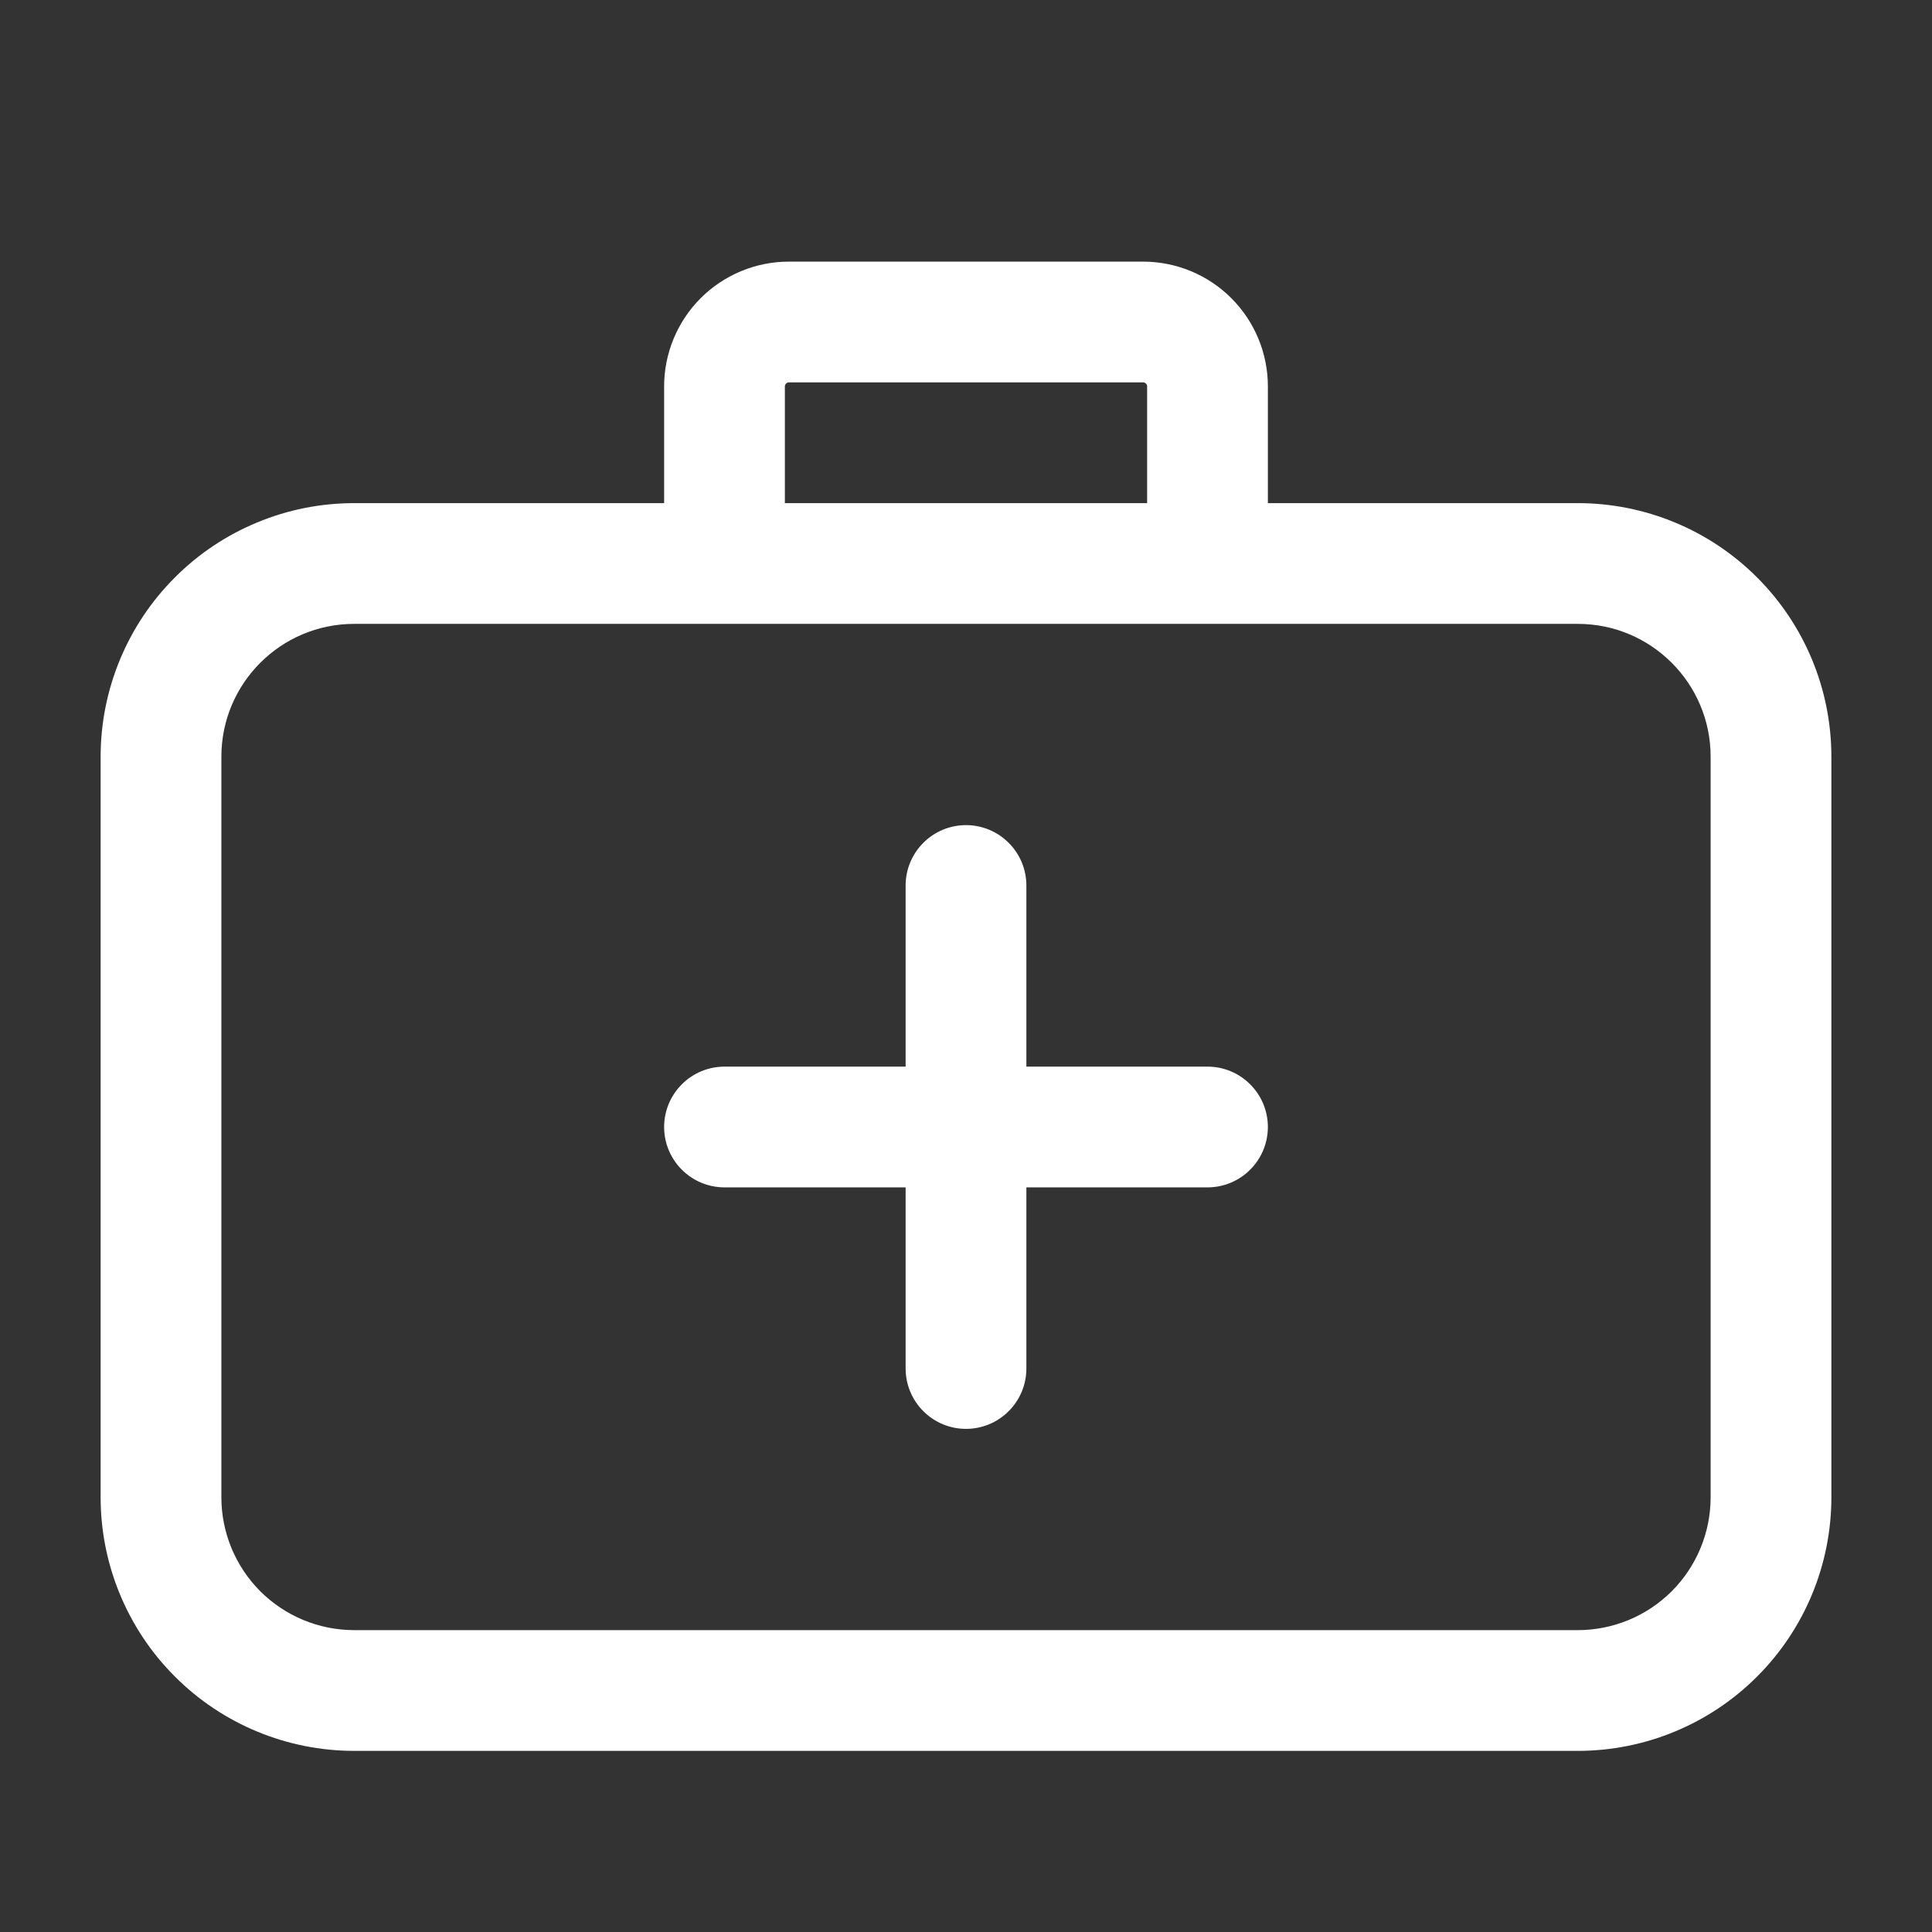 <svg width="24" height="24" viewBox="0 0 24 24" fill="none" xmlns="http://www.w3.org/2000/svg">
<rect x="0" y="0" width="24" height="24" fill="#333333" stroke="none"/>
<path d="M9 13.25C8.801 13.25 8.61 13.329 8.47 13.47C8.329 13.61 8.25 13.801 8.25 14C8.25 14.199 8.329 14.39 8.47 14.53C8.61 14.671 8.801 14.75 9 14.75V13.25ZM15 14.75C15.199 14.75 15.39 14.671 15.53 14.53C15.671 14.39 15.75 14.199 15.75 14C15.75 13.801 15.671 13.61 15.53 13.47C15.39 13.329 15.199 13.25 15 13.25V14.75ZM11.25 17C11.25 17.199 11.329 17.39 11.47 17.53C11.61 17.671 11.801 17.75 12 17.75C12.199 17.75 12.39 17.671 12.53 17.53C12.671 17.39 12.75 17.199 12.75 17H11.25ZM12.75 11C12.75 10.801 12.671 10.61 12.53 10.47C12.39 10.329 12.199 10.25 12 10.25C11.801 10.25 11.61 10.329 11.47 10.47C11.329 10.61 11.25 10.801 11.25 11H12.75ZM4.4 7.75H19.6V6.25H4.4V7.75ZM19.6 7.75C20.511 7.75 21.25 8.489 21.25 9.4H22.75C22.75 8.565 22.418 7.763 21.827 7.173C21.237 6.582 20.435 6.25 19.6 6.25V7.75ZM21.25 9.4V18.6H22.75V9.4H21.25ZM21.25 18.6C21.25 19.038 21.076 19.457 20.767 19.767C20.457 20.076 20.038 20.25 19.6 20.25V21.75C20.435 21.75 21.237 21.418 21.827 20.827C22.418 20.237 22.75 19.435 22.75 18.6H21.25ZM19.6 20.25H4.4V21.75H19.6V20.25ZM4.4 20.25C3.962 20.25 3.543 20.076 3.233 19.767C2.924 19.457 2.75 19.038 2.75 18.6H1.25C1.25 19.435 1.582 20.237 2.173 20.827C2.763 21.418 3.565 21.75 4.4 21.75V20.25ZM2.75 18.6V9.4H1.25V18.6H2.75ZM2.75 9.4C2.75 8.489 3.489 7.75 4.4 7.75V6.25C3.986 6.25 3.577 6.331 3.195 6.49C2.812 6.648 2.465 6.88 2.173 7.173C1.582 7.763 1.25 8.565 1.25 9.4H2.75ZM9 14.75H15V13.25H9V14.75ZM12.75 17V11H11.25V17H12.75ZM9.8 4.75H14.2V3.25H9.8V4.75ZM14.2 4.75C14.213 4.75 14.226 4.755 14.235 4.765C14.245 4.774 14.25 4.787 14.25 4.8H15.75C15.75 4.389 15.587 3.995 15.296 3.704C15.005 3.413 14.611 3.25 14.2 3.25V4.75ZM14.25 4.8V7H15.75V4.8H14.25ZM9.75 7V4.8H8.25V7H9.75ZM9.75 4.8C9.75 4.787 9.755 4.774 9.765 4.765C9.774 4.755 9.787 4.75 9.8 4.75V3.25C9.596 3.25 9.395 3.29 9.207 3.368C9.019 3.446 8.848 3.56 8.704 3.704C8.56 3.848 8.446 4.019 8.368 4.207C8.29 4.395 8.25 4.596 8.25 4.8H9.75Z" fill="white" style="fill:white;fill-opacity:1;"/>
</svg>
